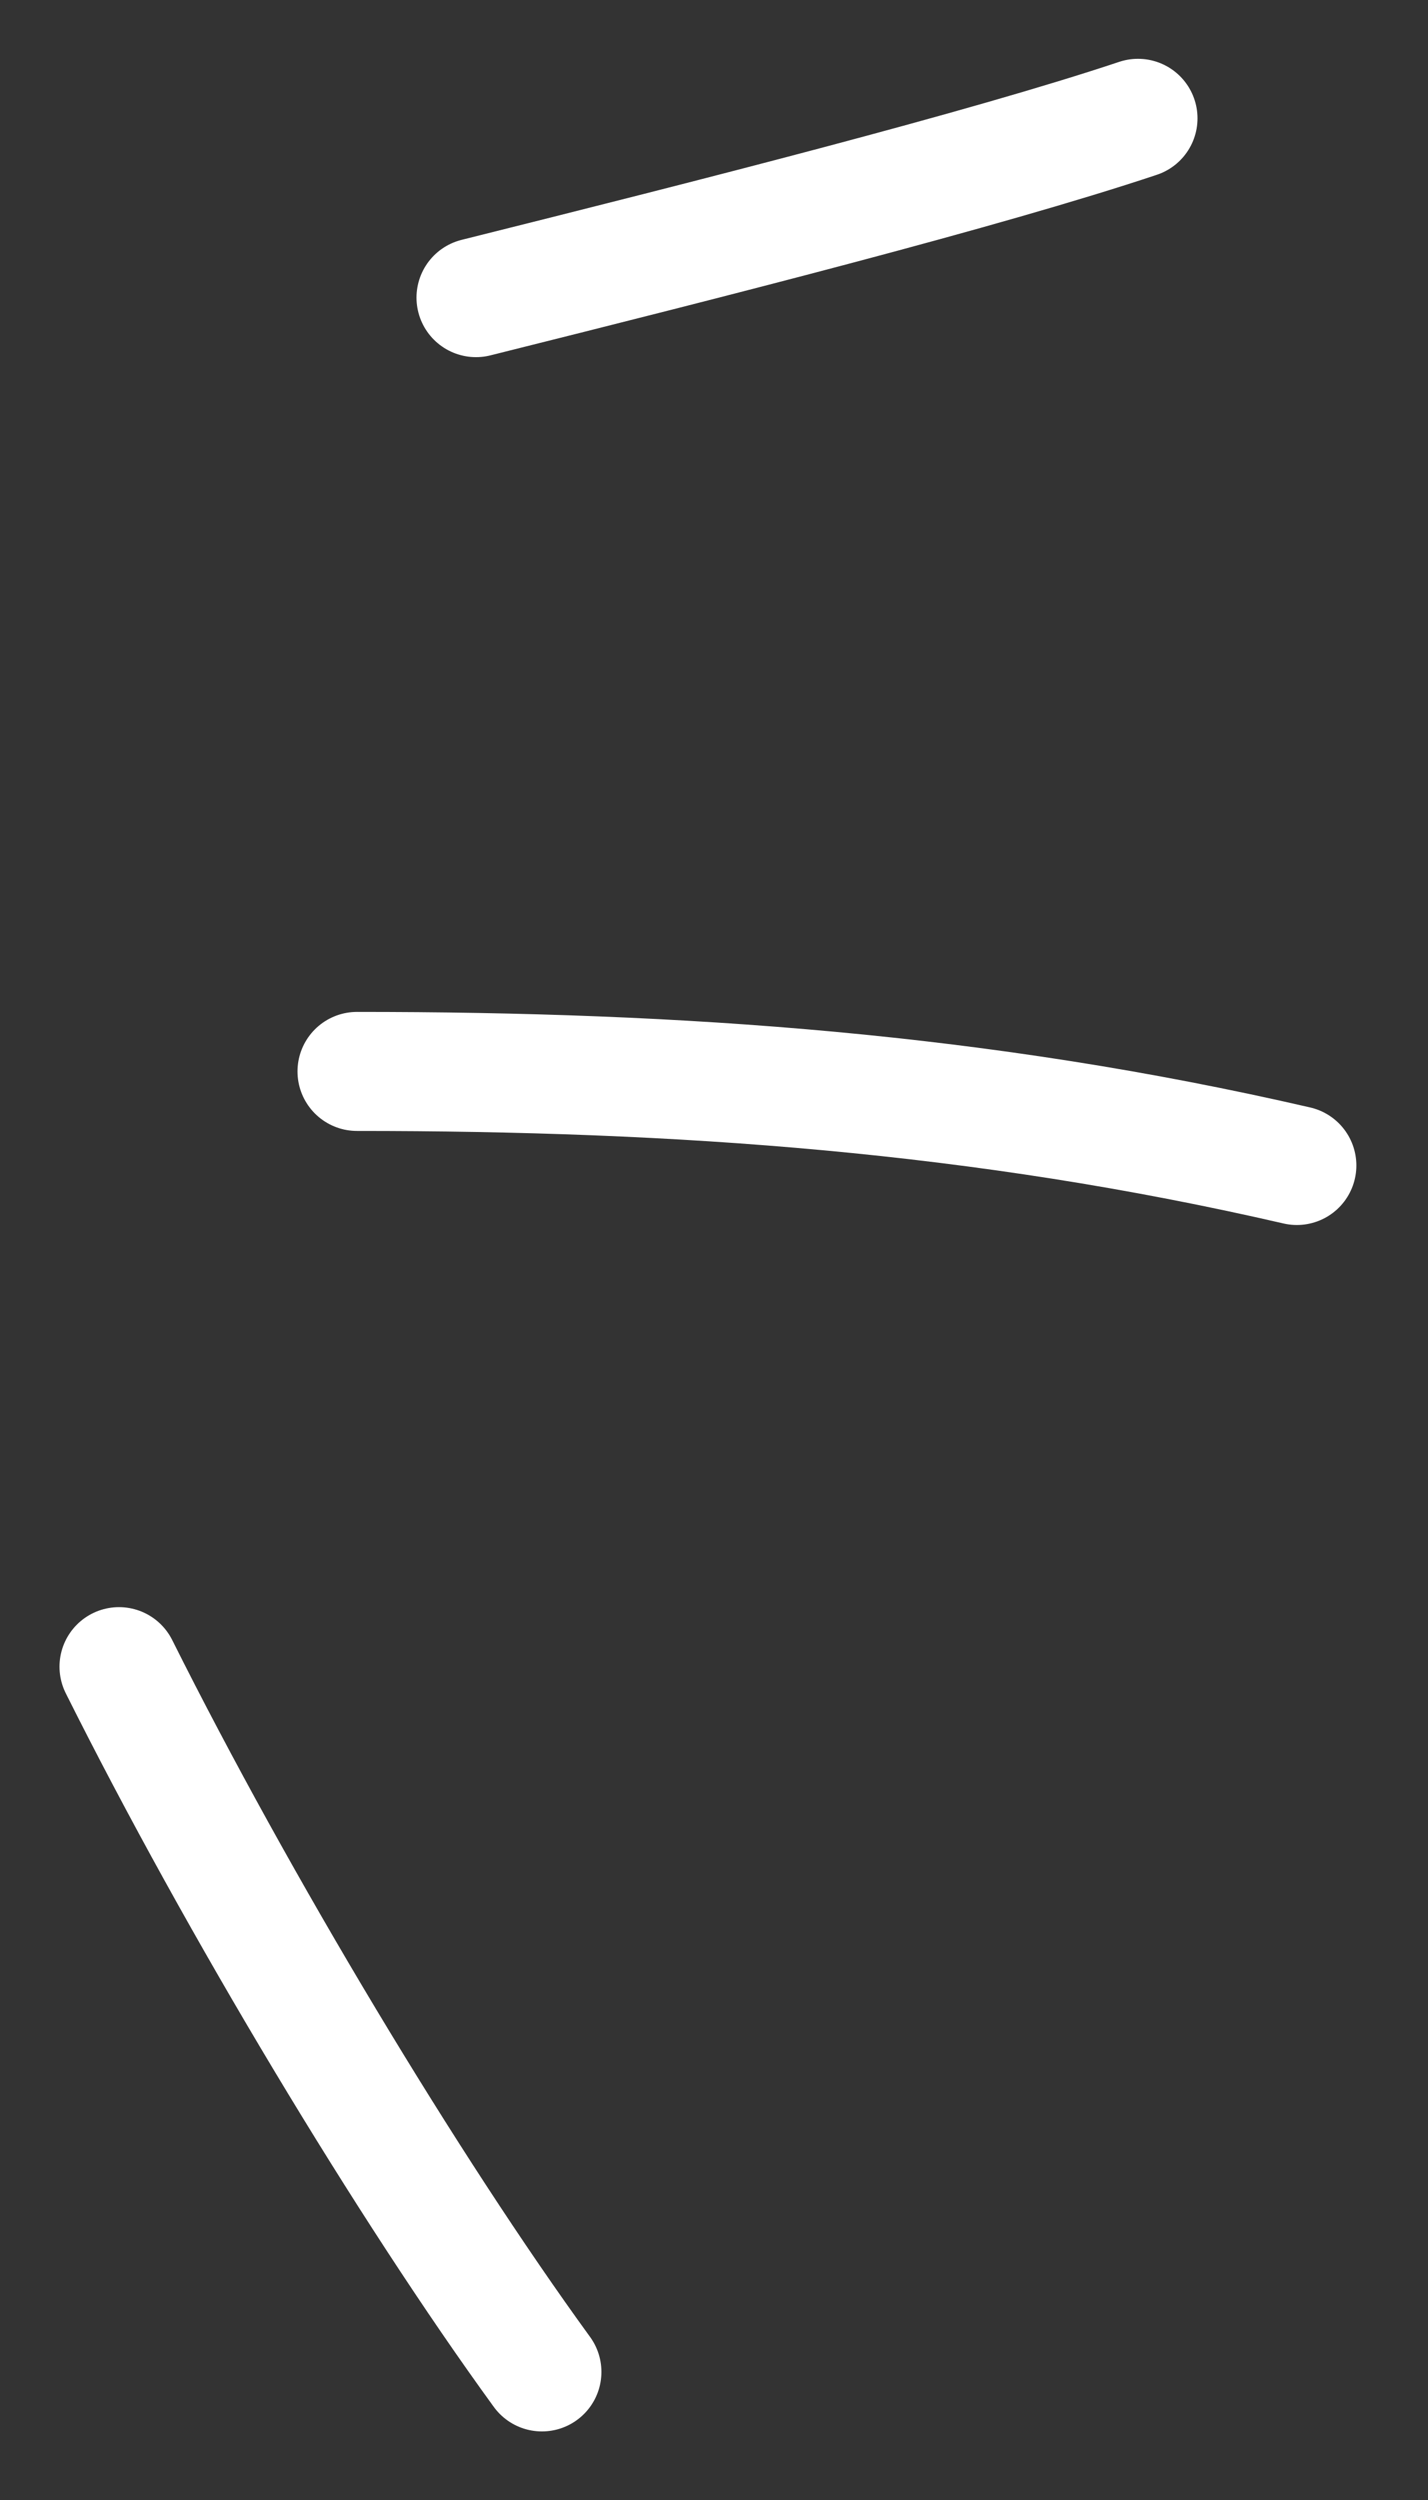 <?xml version="1.0" encoding="UTF-8"?> <svg xmlns="http://www.w3.org/2000/svg" width="12" height="21" viewBox="0 0 12 21" fill="none"><rect x="0" y="0" width="12" height="21" fill="#333333" stroke="none"/> <path d="M3 9C5.718 9 8.241 9.177 10.898 9.79" stroke="white" stroke-linecap="round"></path> <path d="M1 14C2 16 3.429 18.377 4.554 19.924" stroke="white" stroke-linecap="round"></path> <path d="M4 2.5C6 2 8.278 1.423 9.563 0.994" stroke="white" stroke-linecap="round"></path> </svg> 